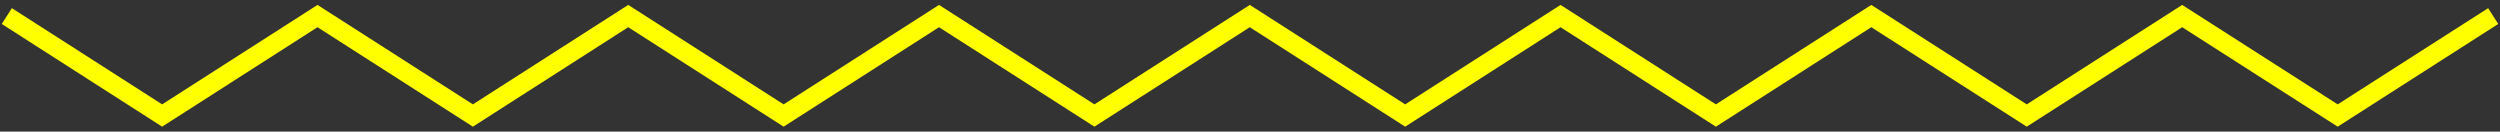 <?xml version="1.0" encoding="utf-8"?>
<!-- Generator: Adobe Illustrator 16.0.0, SVG Export Plug-In . SVG Version: 6.00 Build 0)  -->
<!DOCTYPE svg PUBLIC "-//W3C//DTD SVG 1.1//EN" "http://www.w3.org/Graphics/SVG/1.1/DTD/svg11.dtd">
<svg version="1.1" id="Layer_1" xmlns="http://www.w3.org/2000/svg" xmlns:xlink="http://www.w3.org/1999/xlink" x="0px" y="0px"
	 width="133px" height="7px" viewBox="0 0 133 7" enable-background="new 0 0 133 7" xml:space="preserve">
<rect x="0" y="0" width="133" height="7" fill="#333333" stroke="none"/>
<g>
	<polygon fill="#FFFF00" points="8.625,6.739 0.093,1.275 0.632,0.434 8.625,5.552 16.891,0.261 25.157,5.552 33.422,0.261 
		41.688,5.552 49.955,0.261 58.222,5.552 66.489,0.261 74.755,5.552 83.02,0.261 91.285,5.552 99.553,0.261 107.823,5.552 
		116.092,0.261 124.365,5.552 132.369,0.434 132.907,1.275 124.365,6.739 116.092,1.448 107.823,6.739 99.553,1.448 91.285,6.739 
		83.02,1.448 74.755,6.739 66.489,1.448 58.222,6.739 49.955,1.448 41.688,6.739 33.422,1.448 25.157,6.739 16.891,1.448 	"/>
</g>
</svg>
